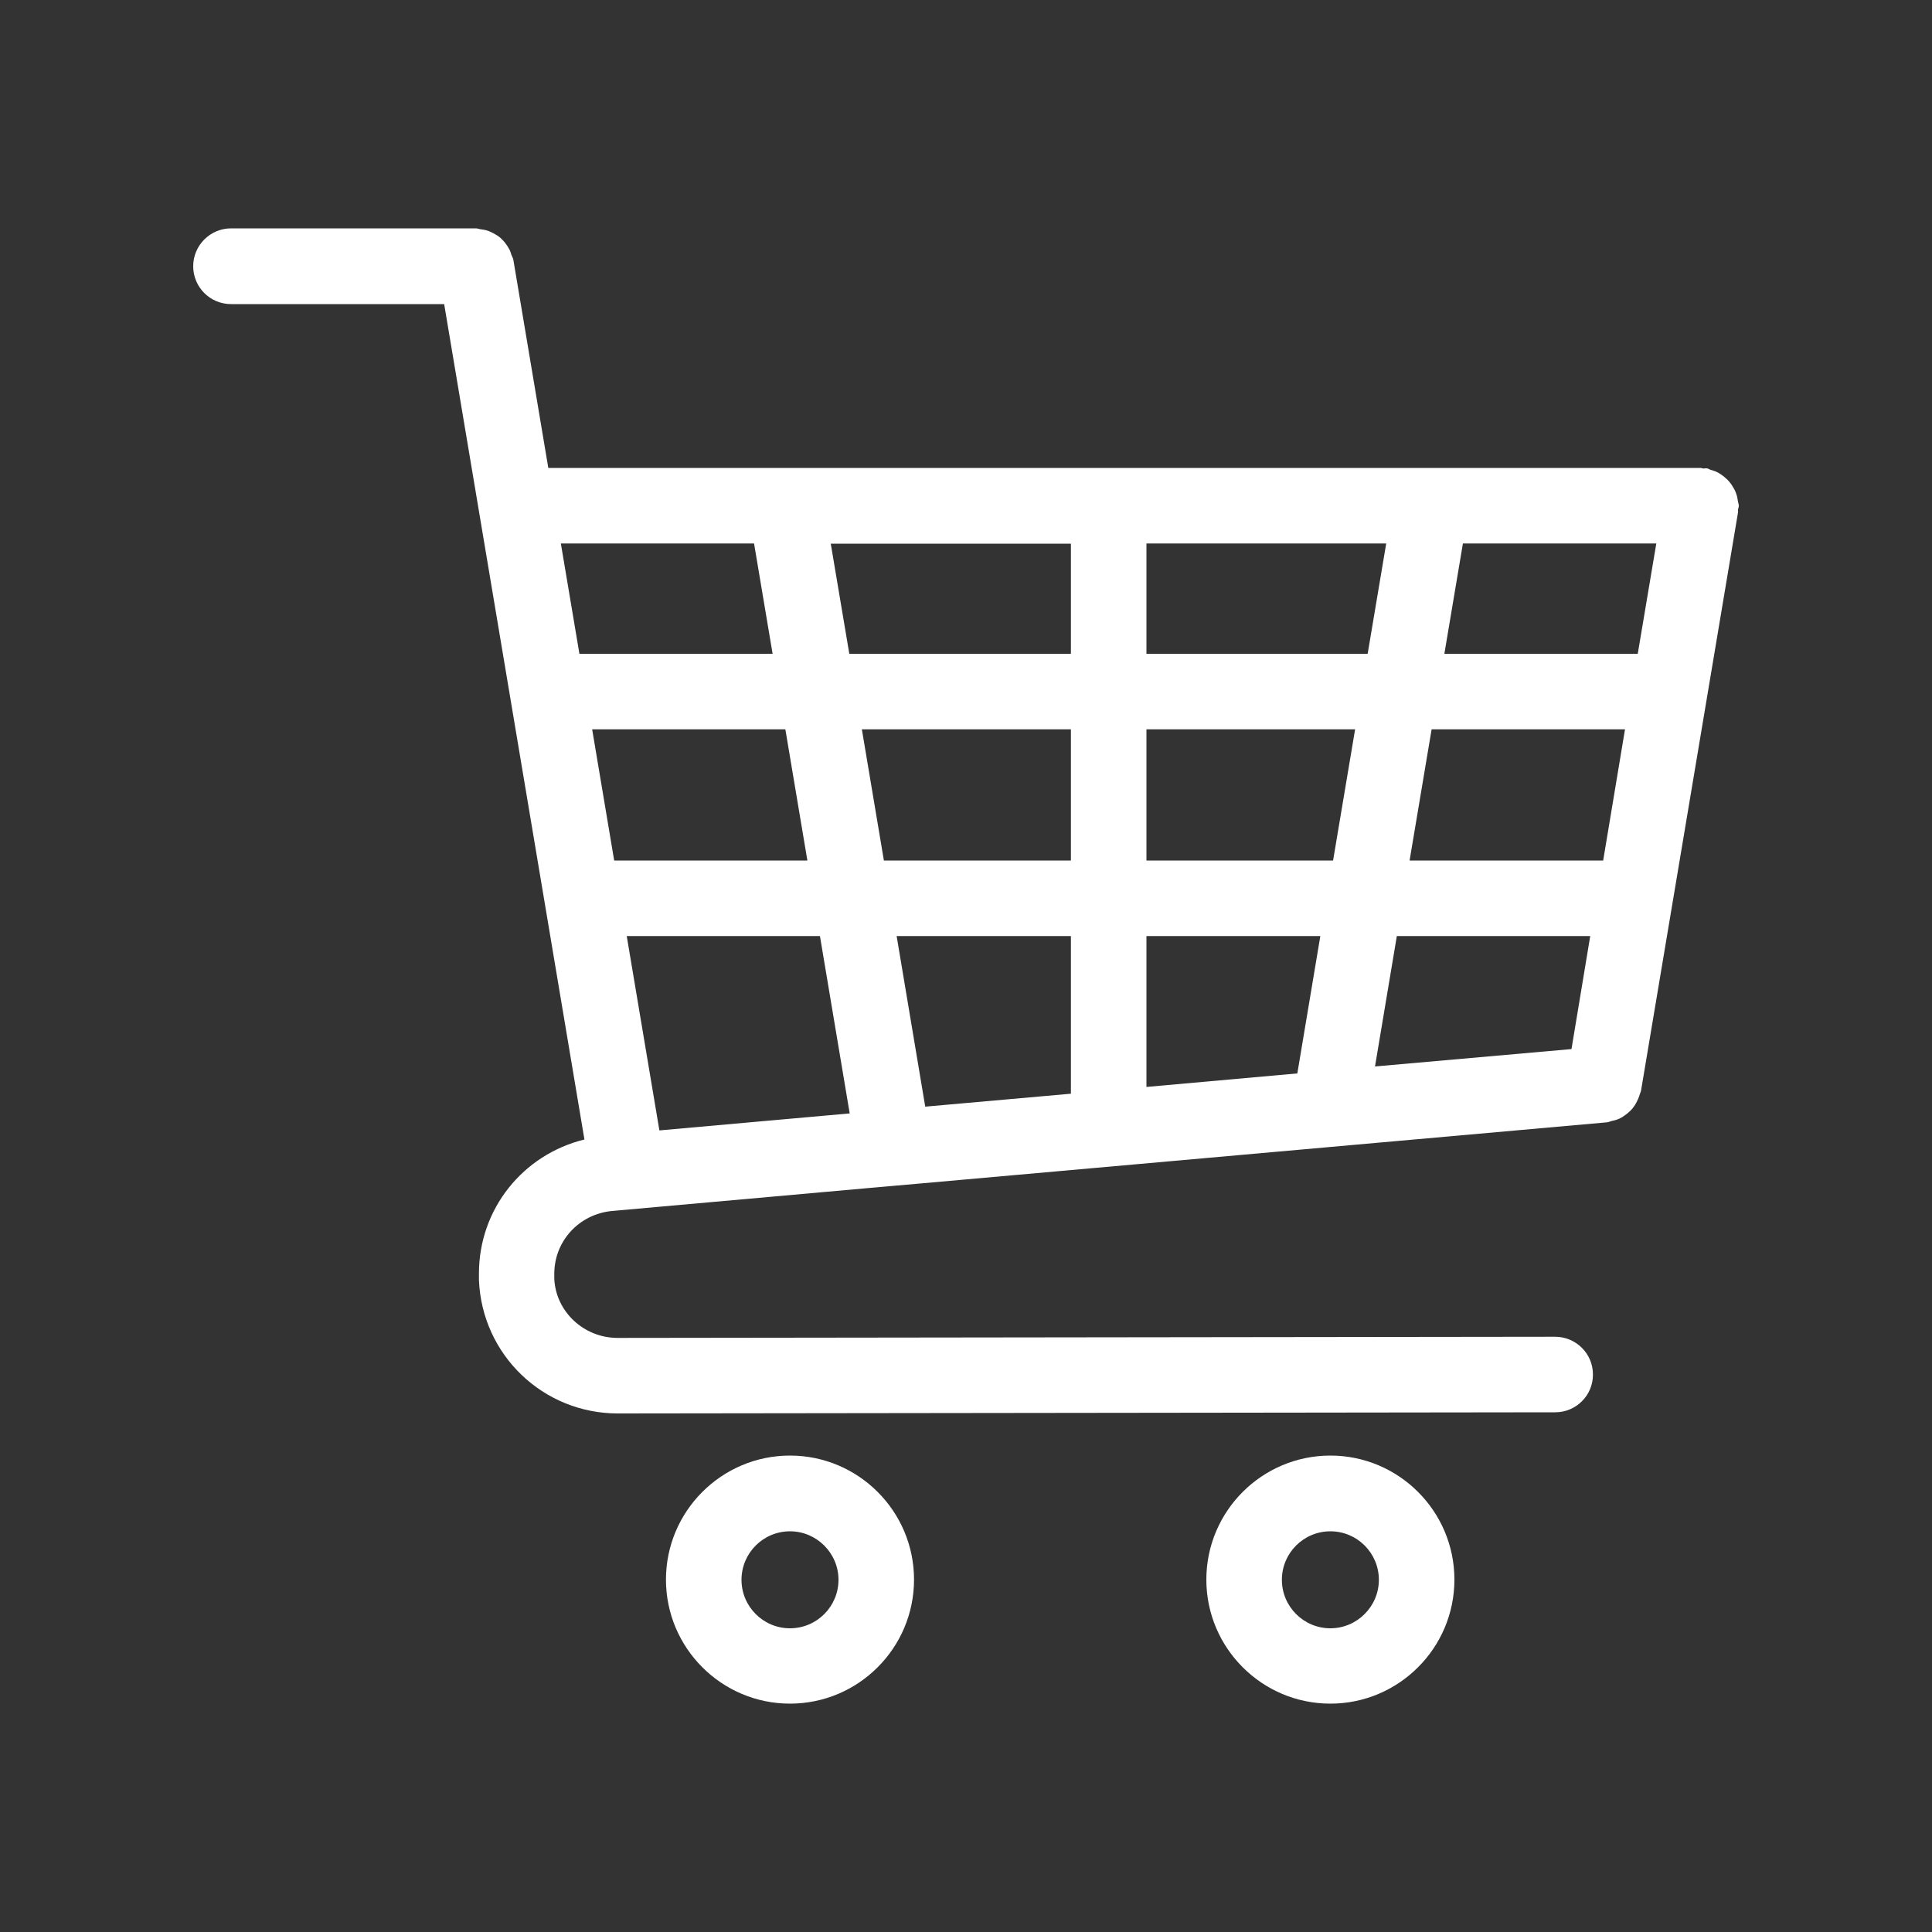 <svg fill="#FFFFFF" xmlns="http://www.w3.org/2000/svg" xmlns:xlink="http://www.w3.org/1999/xlink" version="1.1" x="0px" y="0px" viewBox="0 0 100 100" style="enable-background:new 0 0 100 100;" xml:space="preserve"><rect x="0" y="0" width="100" height="100" fill="#333333" stroke="none"/><path d="M89.95,25.92c-0.02-0.11-0.03-0.22-0.07-0.32c-0.04-0.14-0.1-0.26-0.18-0.39c-0.05-0.09-0.11-0.18-0.18-0.26  c-0.09-0.11-0.19-0.2-0.3-0.29c-0.09-0.07-0.18-0.13-0.28-0.19c-0.12-0.07-0.25-0.11-0.39-0.15c-0.07-0.02-0.13-0.07-0.21-0.08  c-0.05-0.01-0.1,0.01-0.16,0.01c-0.06,0-0.1-0.03-0.16-0.03H28.38l-1.81-10.78c-0.02-0.09-0.07-0.17-0.1-0.25  c-0.03-0.1-0.06-0.2-0.11-0.29c-0.07-0.13-0.15-0.25-0.24-0.36c-0.07-0.08-0.13-0.15-0.21-0.22c-0.11-0.1-0.23-0.17-0.36-0.24  c-0.09-0.05-0.18-0.09-0.28-0.13c-0.14-0.05-0.28-0.07-0.43-0.09c-0.07-0.01-0.13-0.04-0.2-0.04H11.96c-1.08,0-1.96,0.88-1.96,1.96  s0.87,1.96,1.96,1.96h11.03l7.26,43.24c-3.18,0.78-5.46,3.59-5.46,6.94l0,0.34c0.16,3.87,3.32,6.9,7.19,6.9l48.52-0.06  c1.08,0,1.96-0.88,1.95-1.96c0-1.08-0.88-1.95-1.96-1.95h0l-48.52,0.06c-1.77,0-3.21-1.38-3.28-3.07v-0.25  c0-1.7,1.29-3.09,2.99-3.25l14.76-1.32c0.05,0,0.1,0,0.15-0.01c0,0,0,0,0,0l36.6-3.26c0.07-0.01,0.13-0.04,0.2-0.06  c0.15-0.03,0.3-0.07,0.43-0.13c0.09-0.04,0.17-0.09,0.25-0.15c0.12-0.08,0.22-0.16,0.32-0.26c0.07-0.07,0.13-0.14,0.19-0.23  c0.08-0.11,0.14-0.23,0.2-0.36c0.04-0.1,0.08-0.19,0.11-0.3c0.01-0.05,0.04-0.09,0.05-0.15l5.02-29.93c0.01-0.05-0.01-0.09,0-0.14  C89.97,26.3,90,26.25,90,26.18C90,26.09,89.96,26.01,89.95,25.92z M29.99,33.84l-0.96-5.71h10l0.96,5.71H29.99z M30.65,37.75h10  l1.14,6.79h-10L30.65,37.75z M34.13,58.51l-1.69-10.06h10l1.54,9.18L34.13,58.51z M55.43,56.61l-7.54,0.67l-1.48-8.83h9.02V56.61z   M55.43,44.54h-9.68l-1.14-6.79h10.82V44.54z M55.43,33.84H43.96L43,28.14h12.43V33.84z M67.15,55.56l-7.81,0.7v-7.81h9L67.15,55.56  z M69,44.54h-9.66v-6.79h10.8L69,44.54z M59.34,33.84v-5.71h12.41l-0.96,5.71H59.34z M81.34,54.3L71.17,55.2l1.13-6.75h10.01  L81.34,54.3z M82.98,44.54H72.96l1.14-6.79h10.01L82.98,44.54z M84.77,33.84H74.76l0.96-5.71h10.01L84.77,33.84z"></path><path d="M40.89,75.34c-3.54,0-6.42,2.88-6.42,6.42c0,3.54,2.88,6.42,6.42,6.42c3.54,0,6.42-2.88,6.42-6.42  C47.31,78.22,44.43,75.34,40.89,75.34z M40.89,84.28c-1.39,0-2.51-1.13-2.51-2.51c0-1.39,1.13-2.51,2.51-2.51s2.51,1.13,2.51,2.51  C43.4,83.15,42.28,84.28,40.89,84.28z"></path><path d="M68.86,75.34c-3.54,0-6.42,2.88-6.42,6.42c0,3.54,2.88,6.42,6.42,6.42c3.54,0,6.42-2.88,6.42-6.42  C75.28,78.22,72.4,75.34,68.86,75.34z M68.86,84.28c-1.39,0-2.51-1.13-2.51-2.51c0-1.39,1.13-2.51,2.51-2.51  c1.39,0,2.51,1.13,2.51,2.51C71.37,83.15,70.24,84.28,68.86,84.28z"></path></svg>